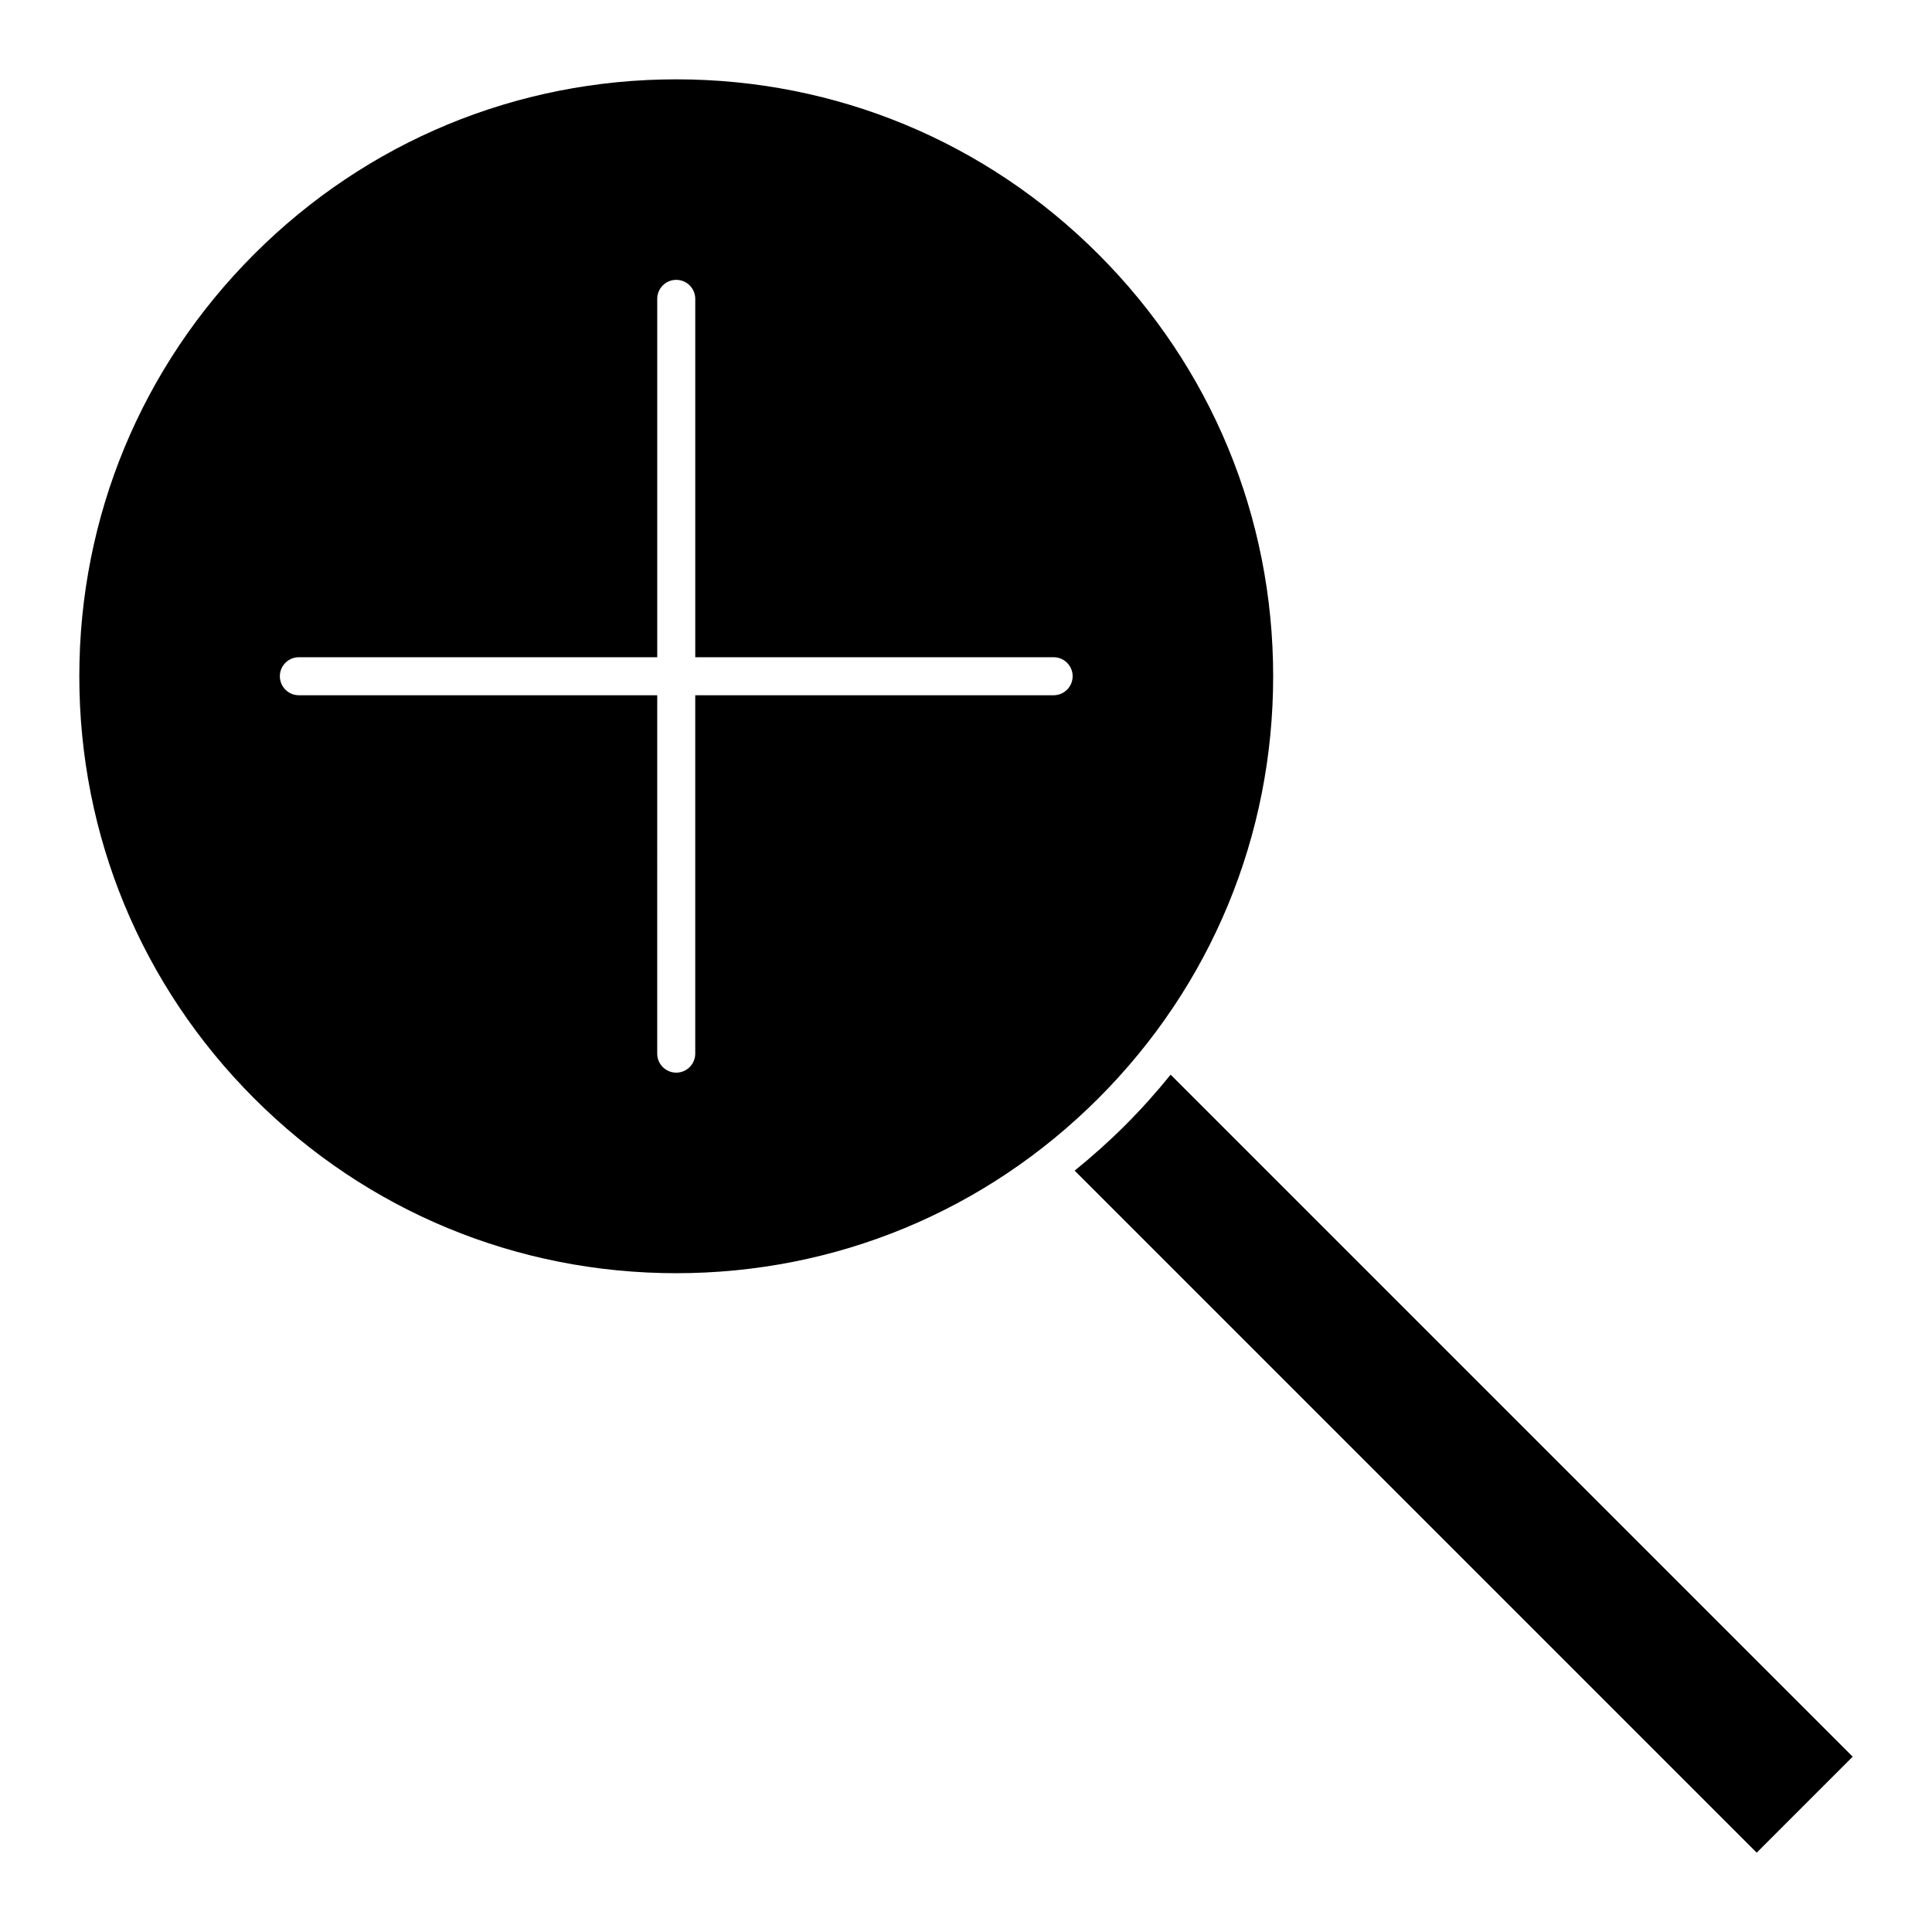 <?xml version="1.0" encoding="UTF-8"?>
<!-- Uploaded to: SVG Repo, www.svgrepo.com, Generator: SVG Repo Mixer Tools -->
<svg fill="#000000" width="800px" height="800px" version="1.1" viewBox="144 144 512 512" xmlns="http://www.w3.org/2000/svg">
 <g>
  <path d="m435.07 211.36c-29.883-29.883-69.605-46.336-111.86-46.336s-81.98 16.461-111.86 46.336c-29.875 29.875-46.332 69.598-46.332 111.85 0 42.258 16.461 81.984 46.332 111.87 29.883 29.883 69.605 46.332 111.86 46.332 42.258 0 81.98-16.453 111.86-46.332 29.883-29.875 46.332-69.602 46.332-111.86-0.004-42.262-16.453-81.988-46.332-111.86zm-11.855 116.89h-94.969v94.973c0 2.785-2.258 5.039-5.039 5.039-2.785 0-5.039-2.254-5.039-5.039l0.004-94.973h-94.969c-2.781 0-5.039-2.258-5.039-5.039 0-2.785 2.258-5.039 5.039-5.039h94.969v-94.969c0-2.785 2.254-5.039 5.039-5.039 2.781 0 5.039 2.254 5.039 5.039v94.969h94.973c2.785 0 5.039 2.254 5.039 5.039-0.008 2.781-2.262 5.039-5.047 5.039z"/>
  <path d="m634.98 609.54-180.75-180.74c-3.754 4.641-7.75 9.125-12.031 13.395-4.281 4.281-8.762 8.277-13.402 12.031l180.75 180.75z"/>
 </g>
</svg>